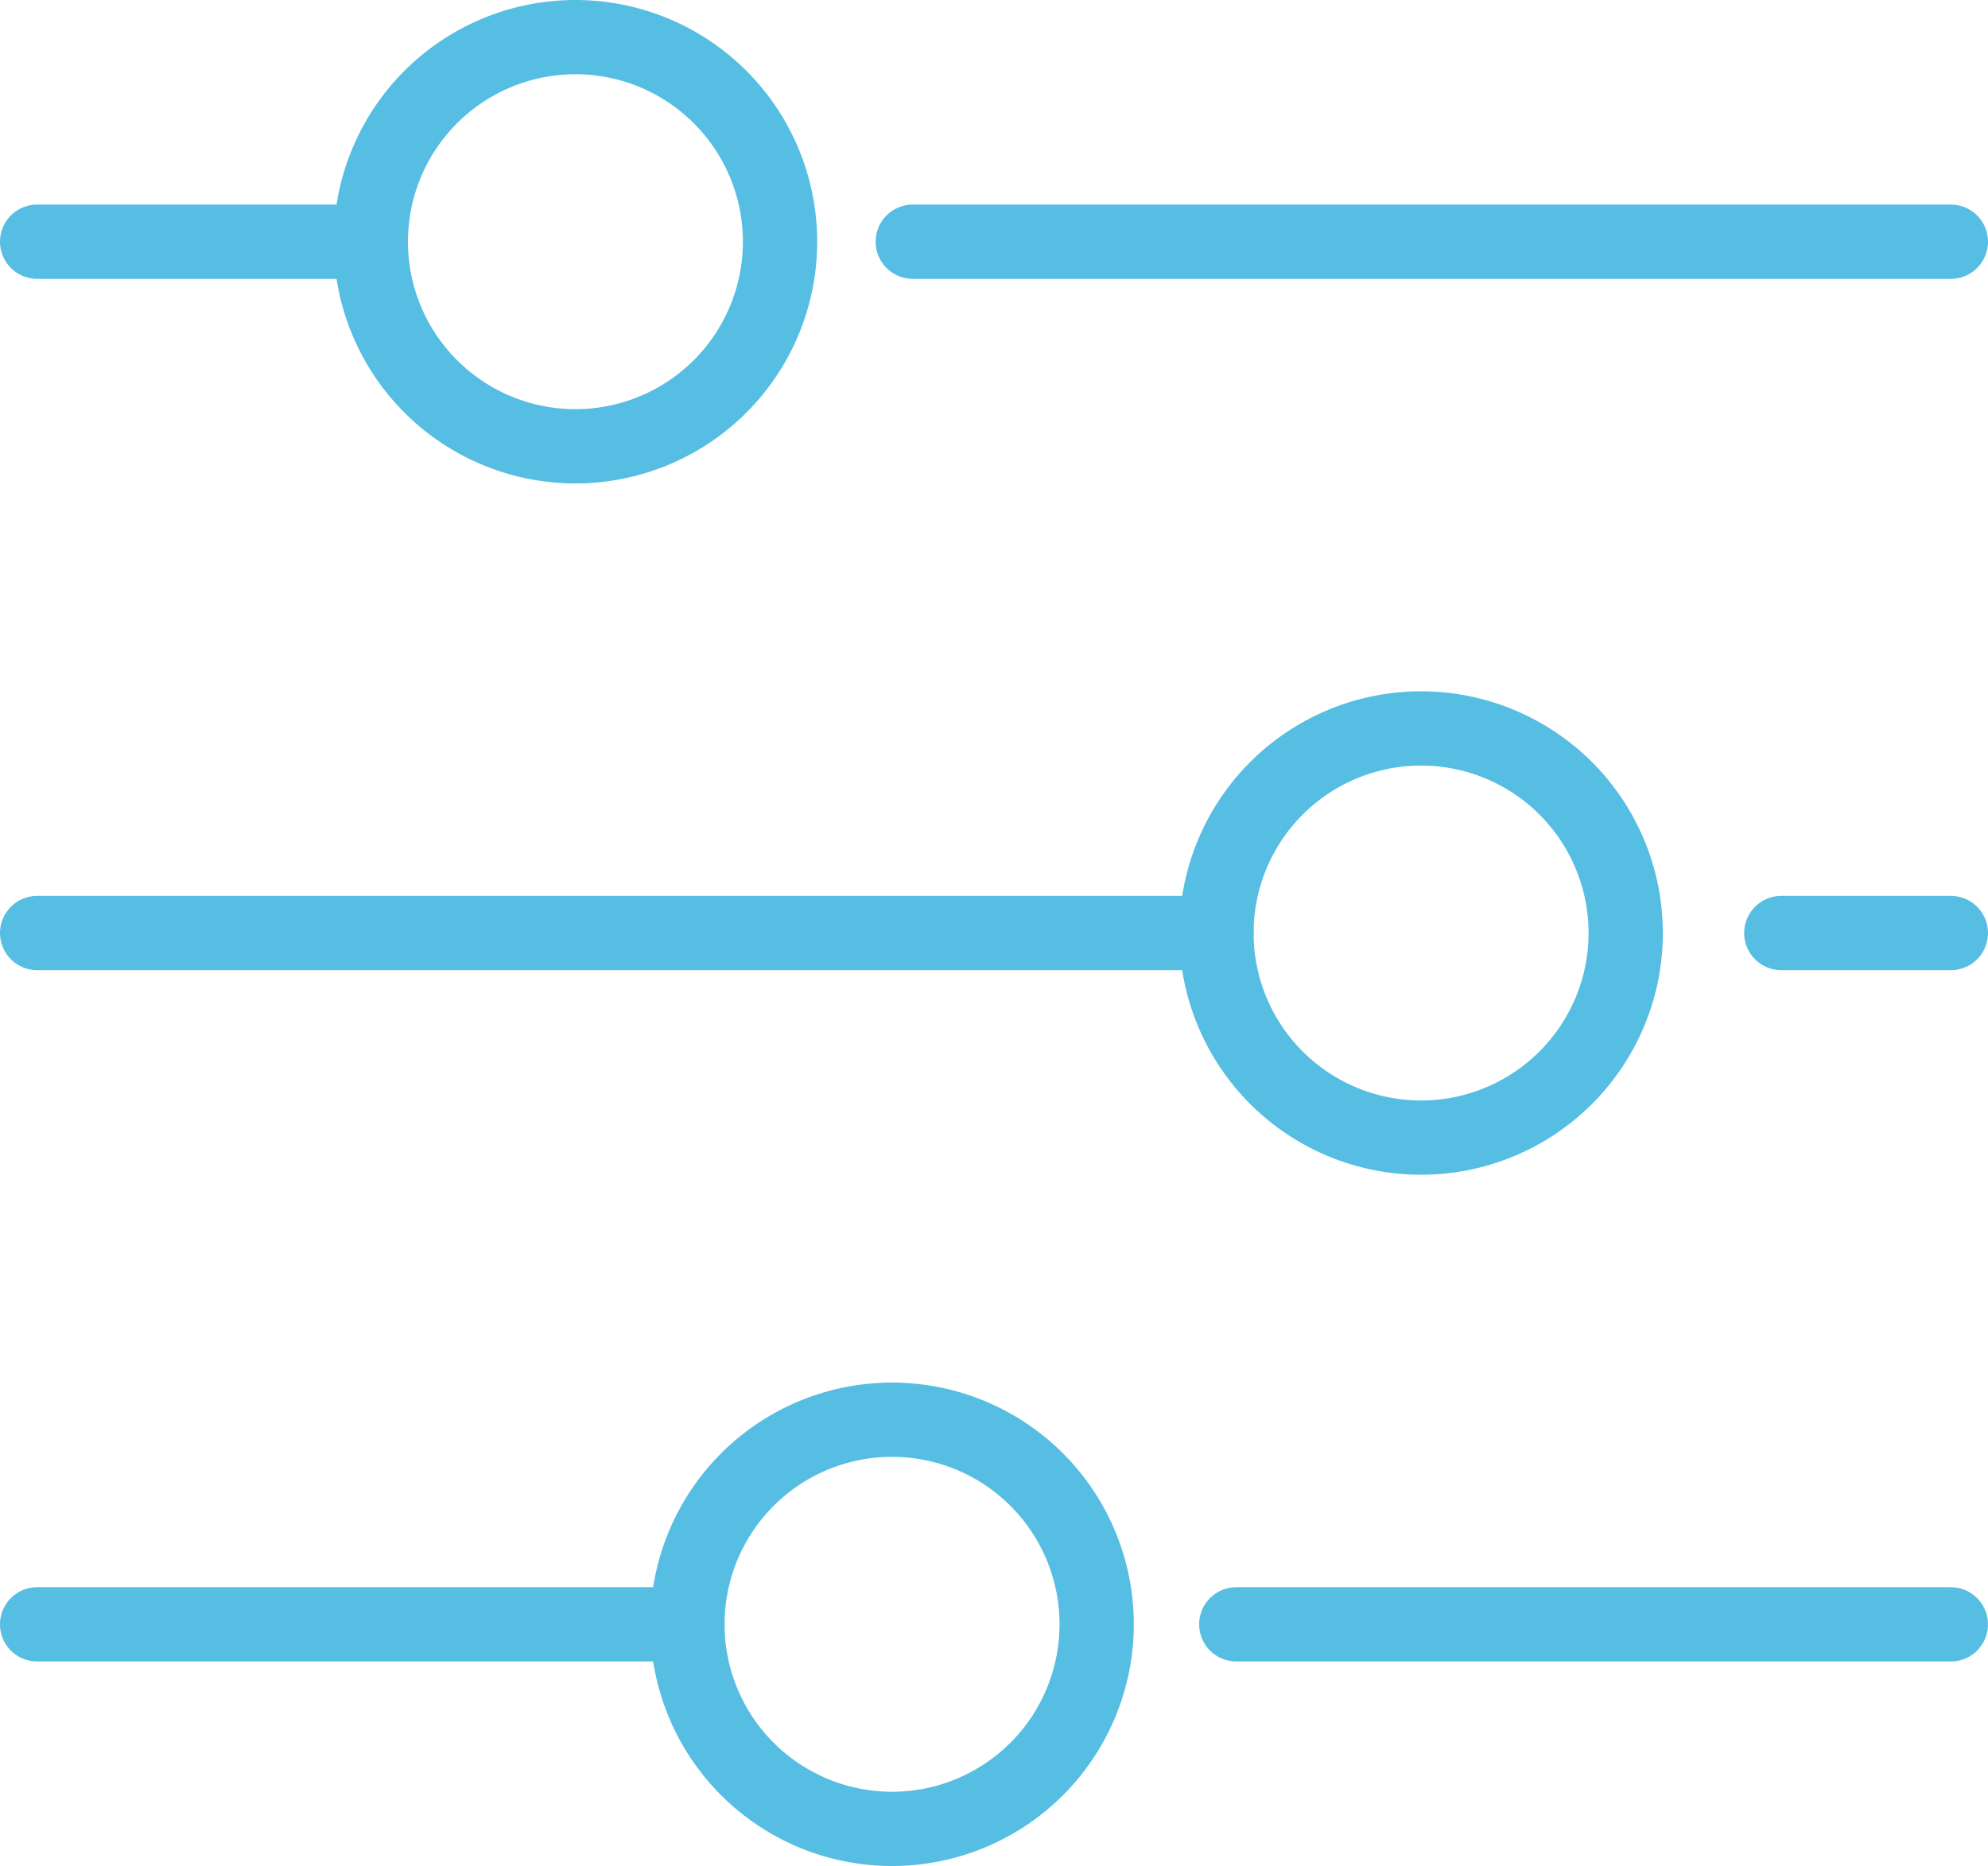 <svg xmlns="http://www.w3.org/2000/svg" width="53.533" height="50.257"><g data-name="Group 7581" fill="none" stroke="#56bde3" stroke-linecap="round" stroke-linejoin="round" stroke-width="2"><path data-name="Line 468" d="M1 6.51h8.985"/><path data-name="Line 469" d="M24.579 6.51h27.954"/><path data-name="Line 470" d="M47.967 25.129h4.566"/><path data-name="Line 471" d="M1 25.129h31.757"/><path data-name="Line 472" d="M1 43.748h17.512"/><path data-name="Path 40762" d="M21.005 6.51a5.51 5.51 0 10-5.51 5.51 5.51 5.51 0 005.51-5.51z"/><path data-name="Path 40763" d="M43.777 25.129a5.51 5.51 0 10-5.51 5.51 5.51 5.51 0 005.51-5.51z"/><path data-name="Path 40764" d="M29.531 43.747a5.51 5.51 0 10-5.51 5.51 5.51 5.51 0 005.51-5.51z"/><path data-name="Line 473" d="M33.291 43.748h19.241"/></g></svg>